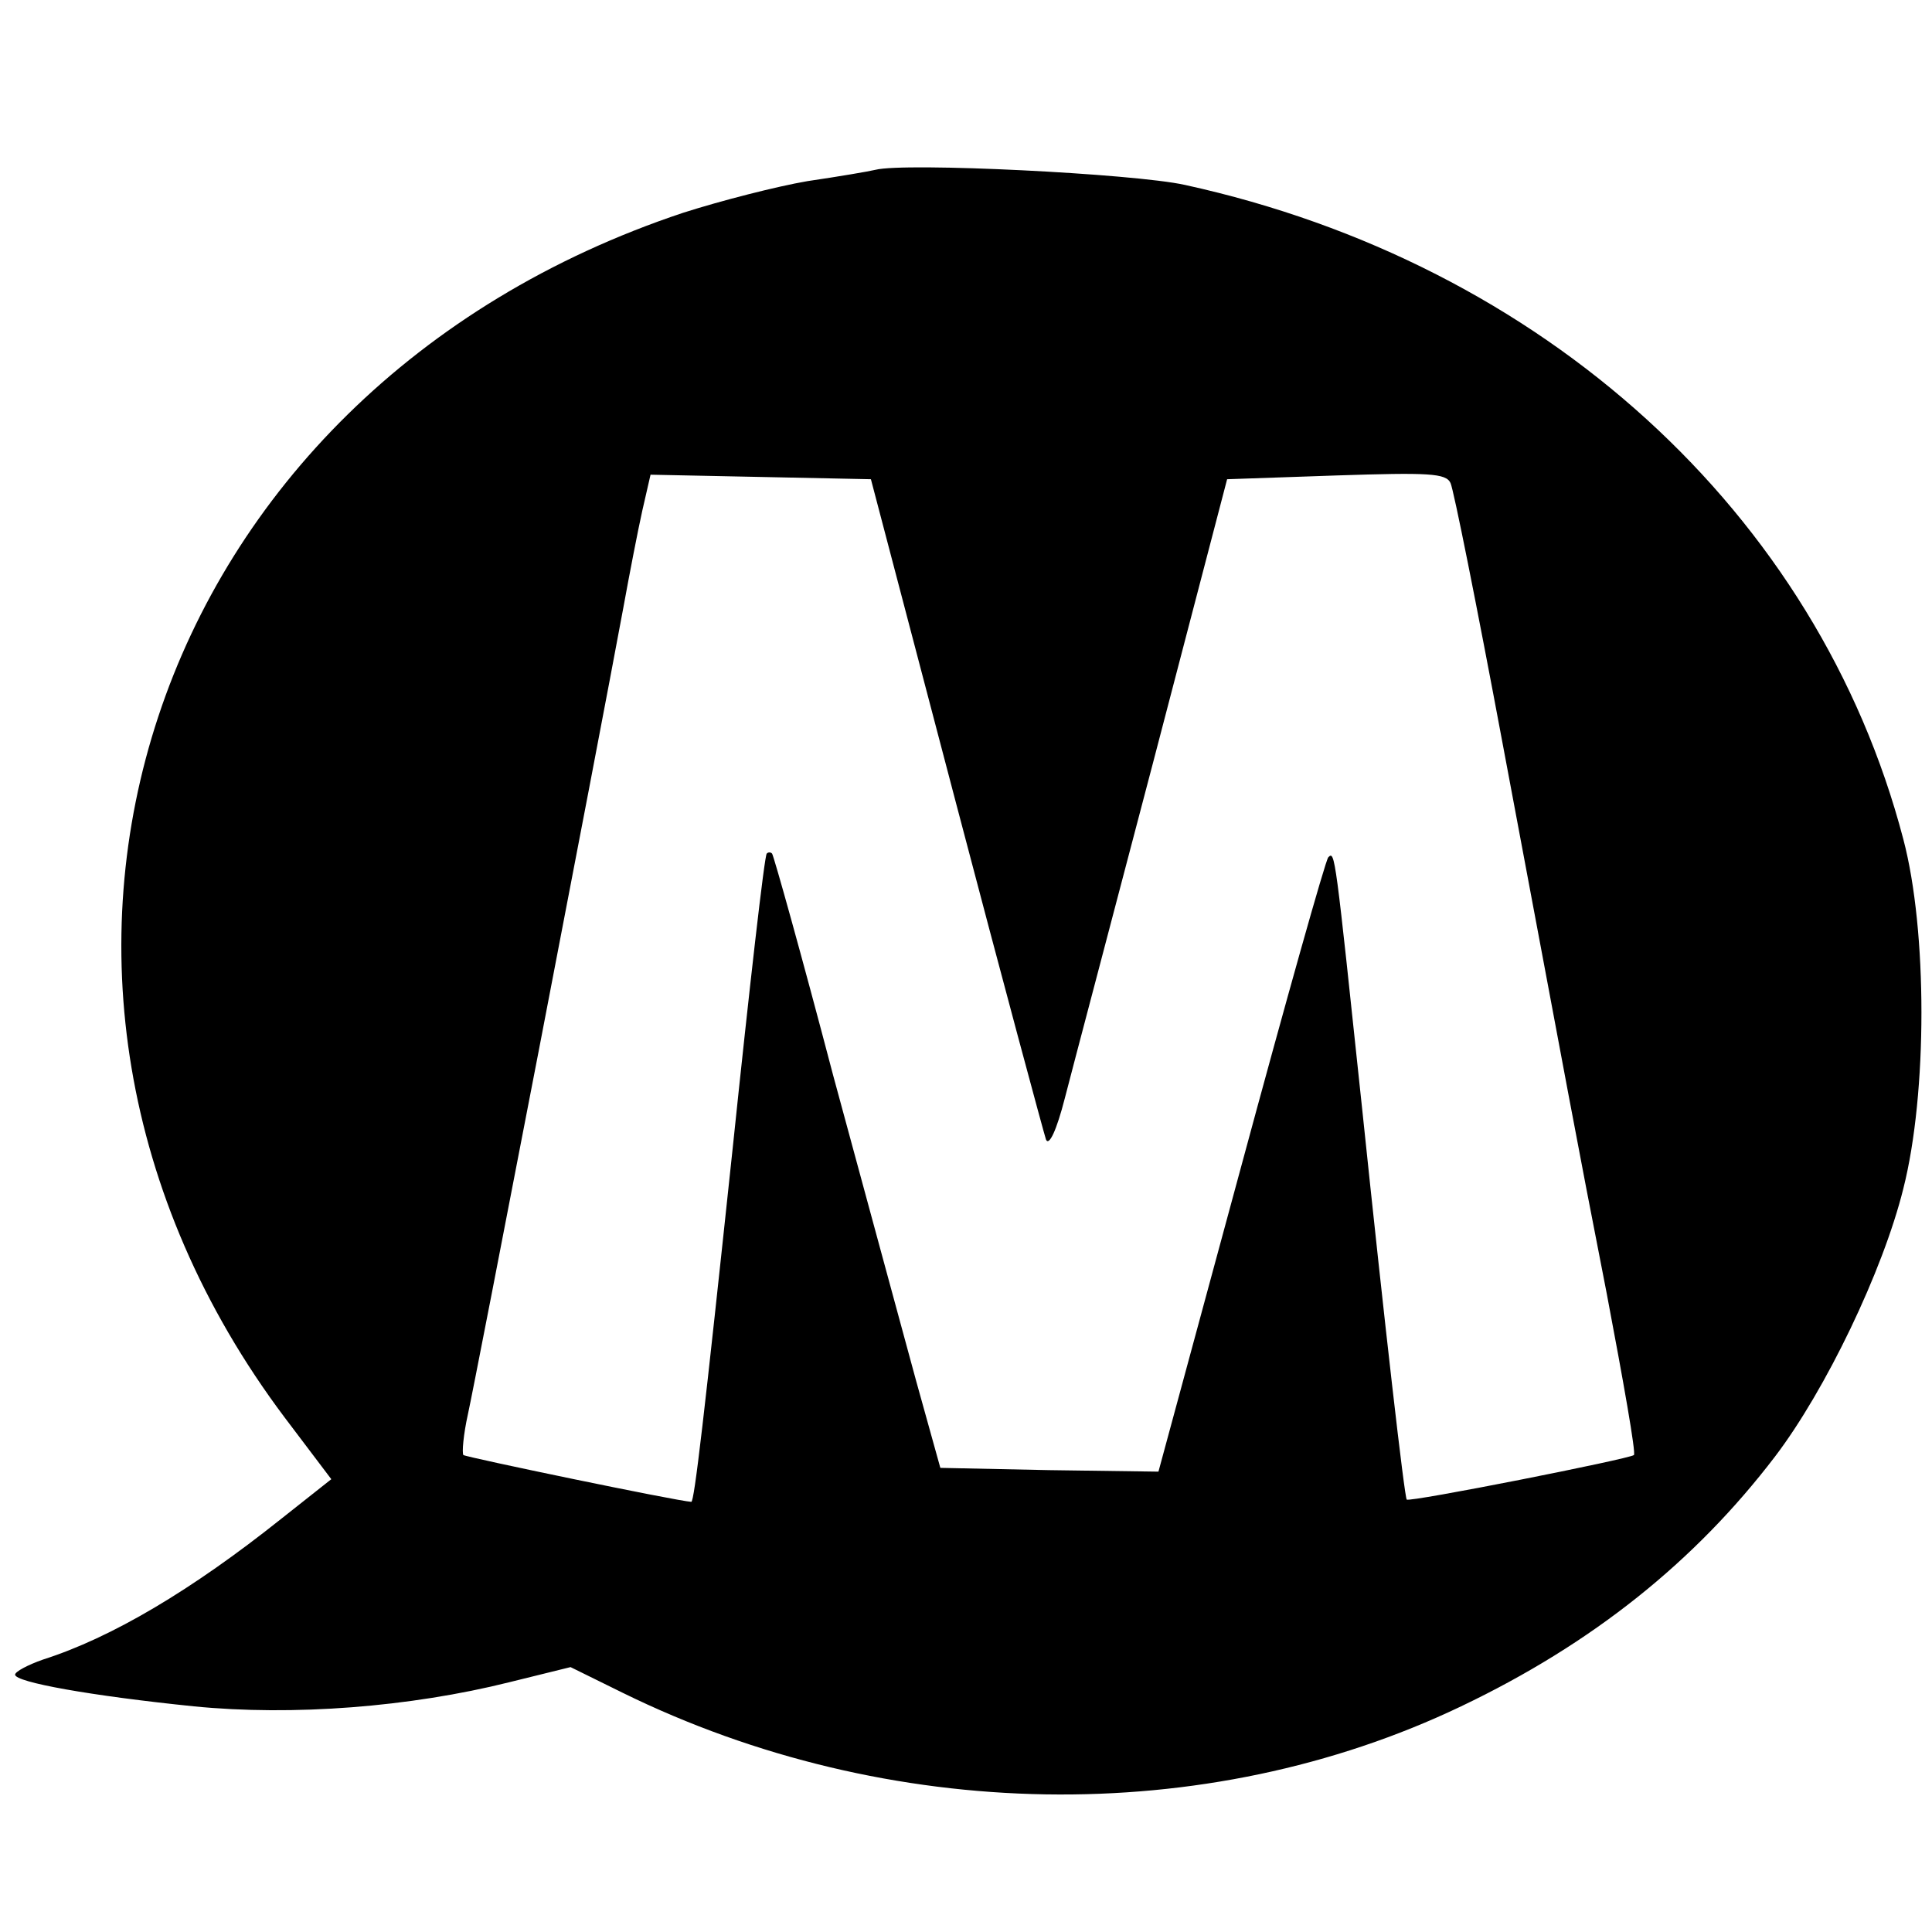 <?xml version="1.0" standalone="no"?>
<!DOCTYPE svg PUBLIC "-//W3C//DTD SVG 20010904//EN"
 "http://www.w3.org/TR/2001/REC-SVG-20010904/DTD/svg10.dtd">
<svg version="1.0" xmlns="http://www.w3.org/2000/svg"
 width="256pt" height="256pt" viewBox="0 0 256 256"
 preserveAspectRatio="xMidYMid meet">
<g transform="translate(0,256) scale(0.1,-0.1)"
fill="#000000" stroke="none">
<path d="M1160 2335 c-8 -2 -49 -9 -90 -15 -41 -7 -115 -26 -165 -42 -711
-237 -967 -1011 -528 -1596 l62 -82 -67 -53 c-118 -94 -224 -157 -315 -186
-20 -7 -37 -16 -37 -20 0 -10 100 -28 237 -42 131 -13 286 -1 418 32 l81 20
69 -34 c352 -173 772 -180 1111 -18 174 83 310 192 416 331 67 88 143 246 170
355 32 126 32 342 0 463 -113 432 -477 763 -952 867 -68 15 -371 30 -410 20z
m831 -760 c93 -495 94 -504 138 -729 22 -116 39 -212 36 -214 -5 -5 -298 -63
-301 -59 -3 3 -29 229 -59 517 -36 340 -36 343 -45 334 -4 -5 -56 -190 -116
-412 l-109 -402 -145 2 -144 3 -32 115 c-17 63 -67 246 -110 405 -42 160 -79
292 -81 294 -2 2 -5 2 -7 0 -3 -2 -23 -178 -45 -389 -38 -358 -51 -470 -55
-470 -19 1 -298 59 -302 62 -2 3 0 27 6 54 10 45 171 880 206 1069 8 44 19
101 25 128 l11 48 146 -3 146 -3 113 -430 c62 -236 116 -436 119 -445 4 -9 14
12 25 55 10 39 63 239 117 445 l98 375 145 5 c122 4 145 3 151 -10 4 -8 35
-163 69 -345z"/>
</g>
</svg>
